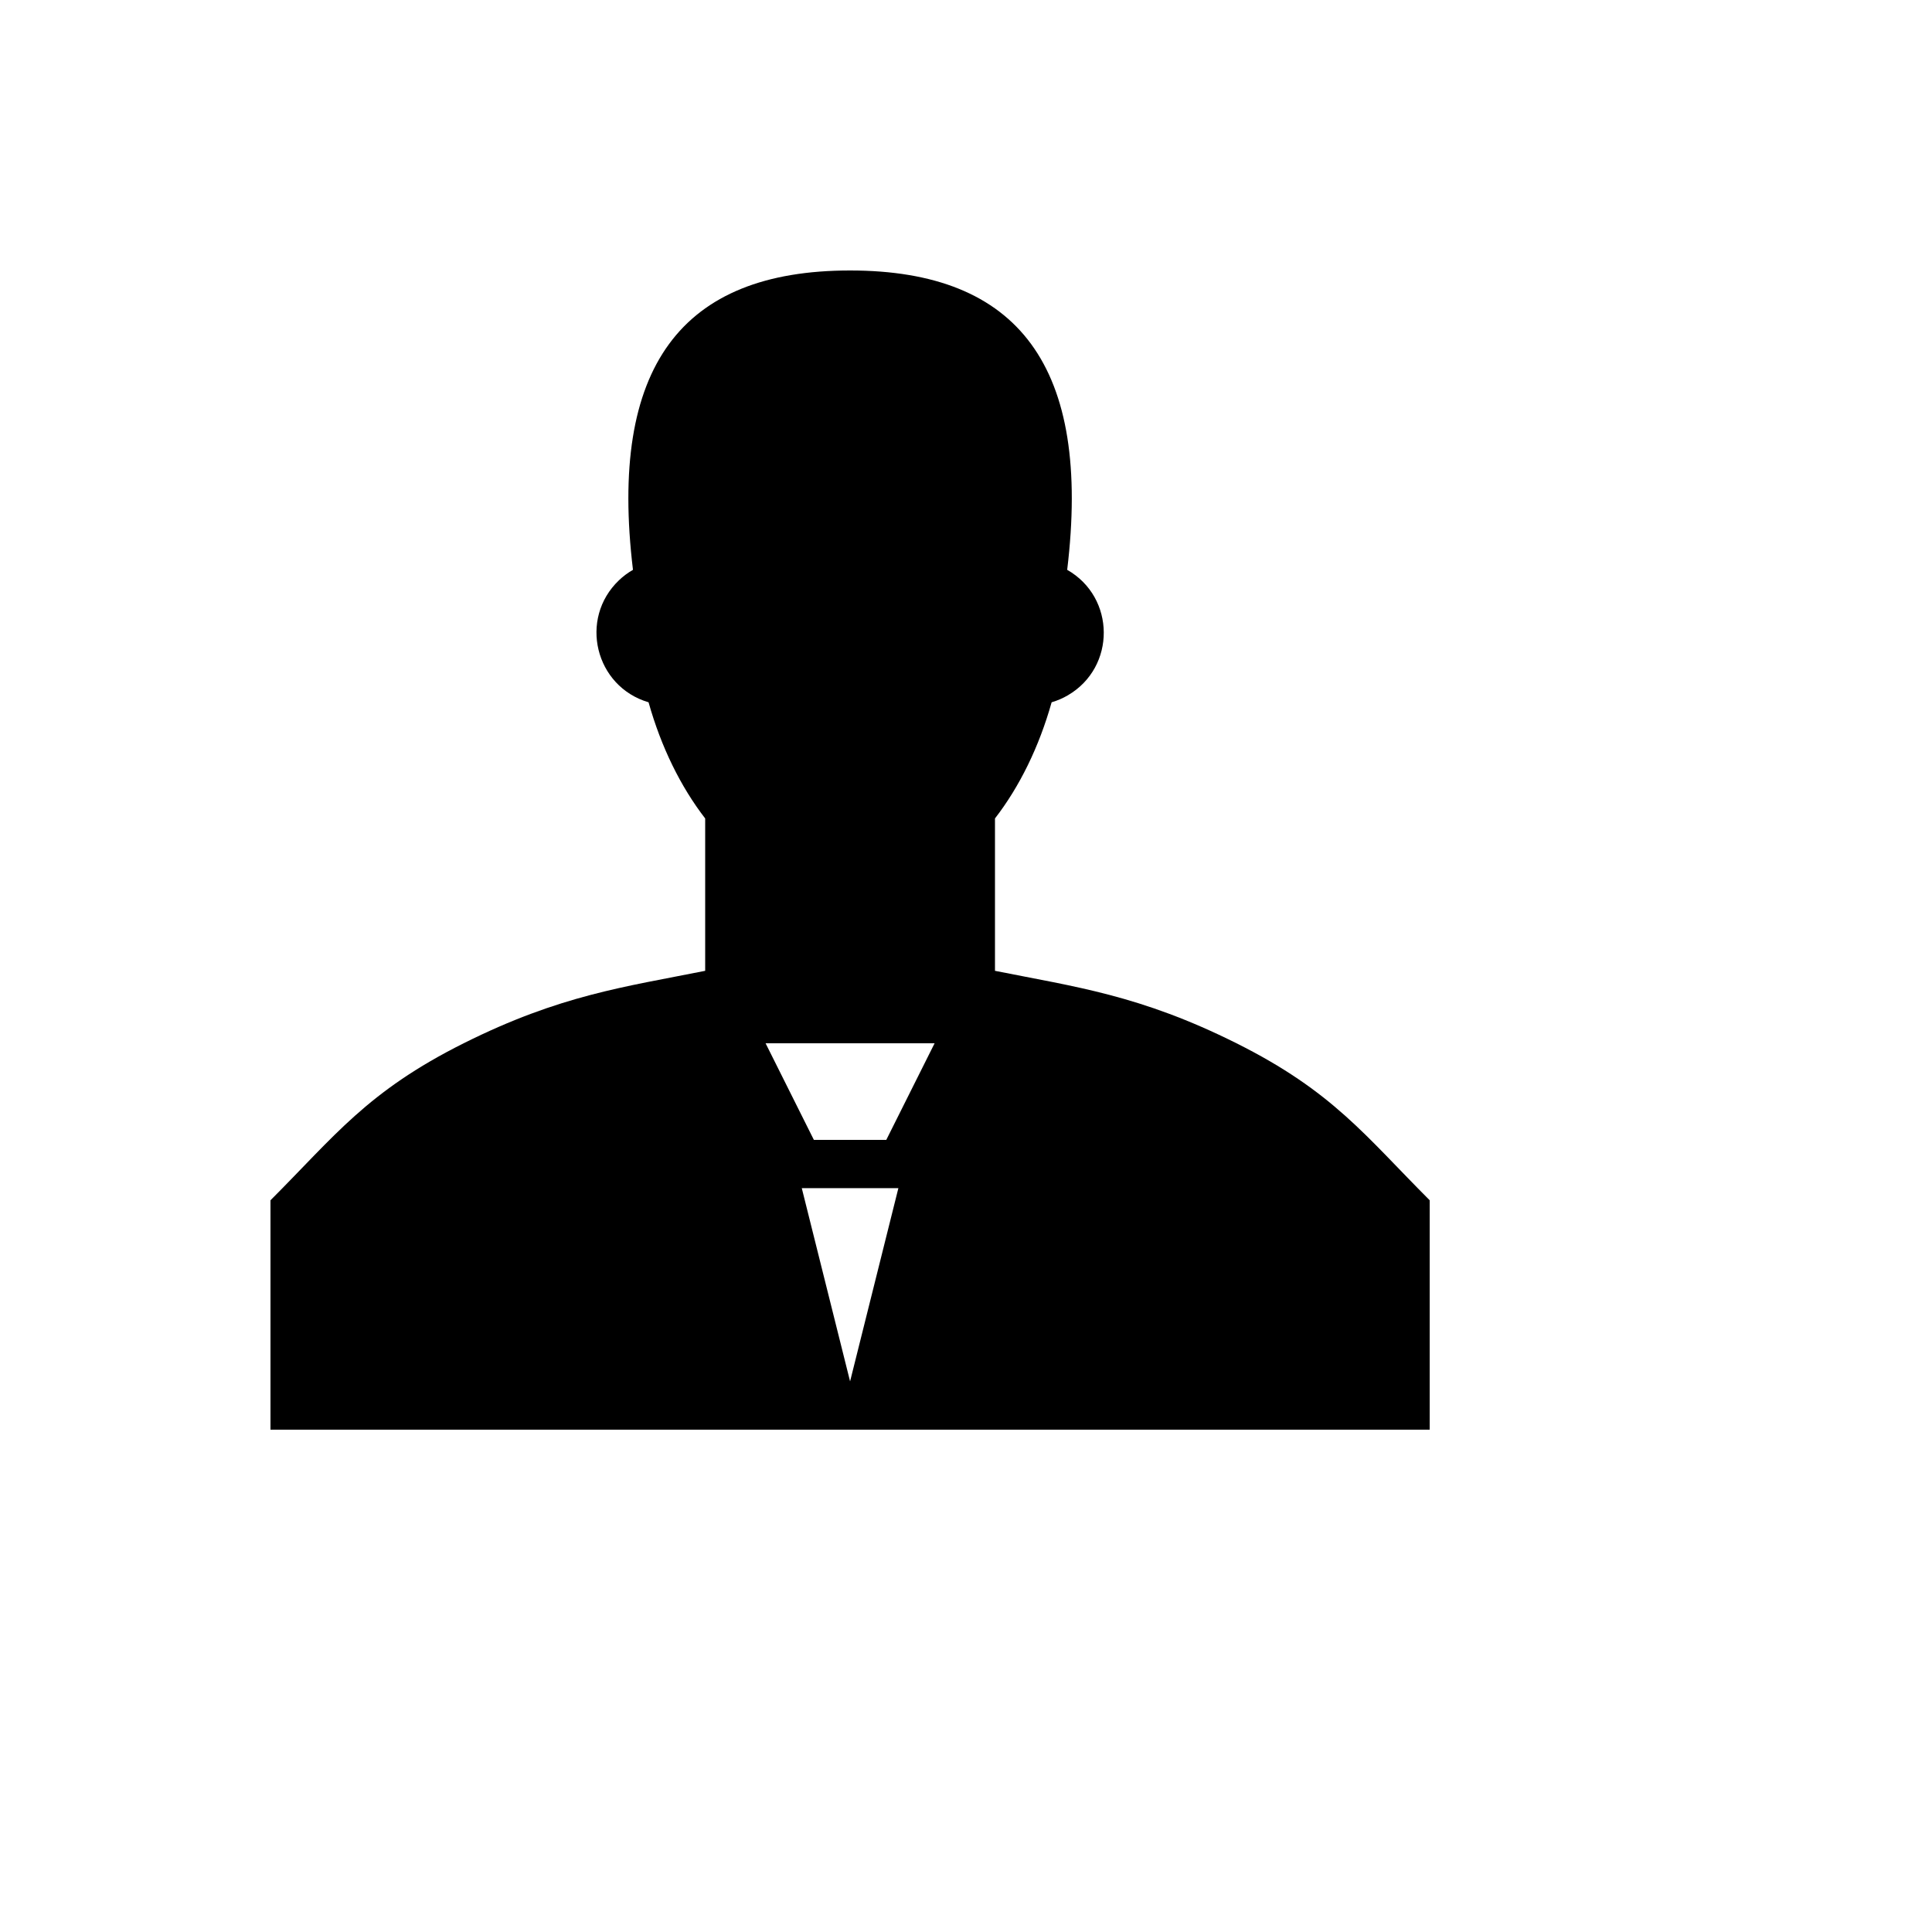 <svg xmlns="http://www.w3.org/2000/svg" version="1.1" xmlns:xlink="http://www.w3.org/1999/xlink" width="100%" height="100%" id="svgWorkerArea" viewBox="-25 -25 625 625" xmlns:idraw="https://idraw.muisca.co" style="background: white;"><defs id="defsdoc"><pattern id="patternBool" x="0" y="0" width="10" height="10" patternUnits="userSpaceOnUse" patternTransform="rotate(35)"><circle cx="5" cy="5" r="4" style="stroke: none;fill: #ff000070;"></circle></pattern></defs><g id="fileImp-122498146" class="cosito"><path id="pathImp-333715134" class="grouped" d="M250 62.5C304.691 62.5 328.128 93.753 320.234 159.339 335.906 168.263 336.04 190.806 320.475 199.916 318.817 200.887 317.045 201.65 315.201 202.188 311.125 216.674 304.809 229.503 296.875 239.767 296.875 239.766 296.875 289.059 296.875 289.059 322.918 294.27 343.75 296.875 375.003 312.497 406.247 328.128 416.668 342.447 437.5 363.28 437.5 363.279 437.5 437.5 437.5 437.5 437.5 437.5 62.5 437.5 62.5 437.5 62.5 437.5 62.5 363.289 62.5 363.289 83.332 342.447 93.753 328.128 124.997 312.497 156.25 296.875 177.082 294.27 203.125 289.059 203.125 289.059 203.125 239.766 203.125 239.767 195.191 229.503 188.875 216.674 184.809 202.188 167.49 197.104 162.169 175.179 175.231 162.721 176.601 161.415 178.123 160.279 179.766 159.339 171.872 93.753 195.309 62.5 250 62.5 250 62.5 250 62.5 250 62.5M222.665 312.497C222.665 312.497 238.286 343.75 238.286 343.75 238.286 343.75 261.714 343.75 261.714 343.75 261.714 343.75 277.345 312.497 277.345 312.497 277.345 312.497 222.655 312.497 222.655 312.497 222.655 312.497 222.665 312.497 222.665 312.497M234.378 359.372C234.378 359.372 250 421.878 250 421.878 250 421.878 265.622 359.372 265.622 359.372 265.622 359.372 234.378 359.372 234.378 359.372 234.378 359.372 234.378 359.372 234.378 359.372"></path></g></svg>